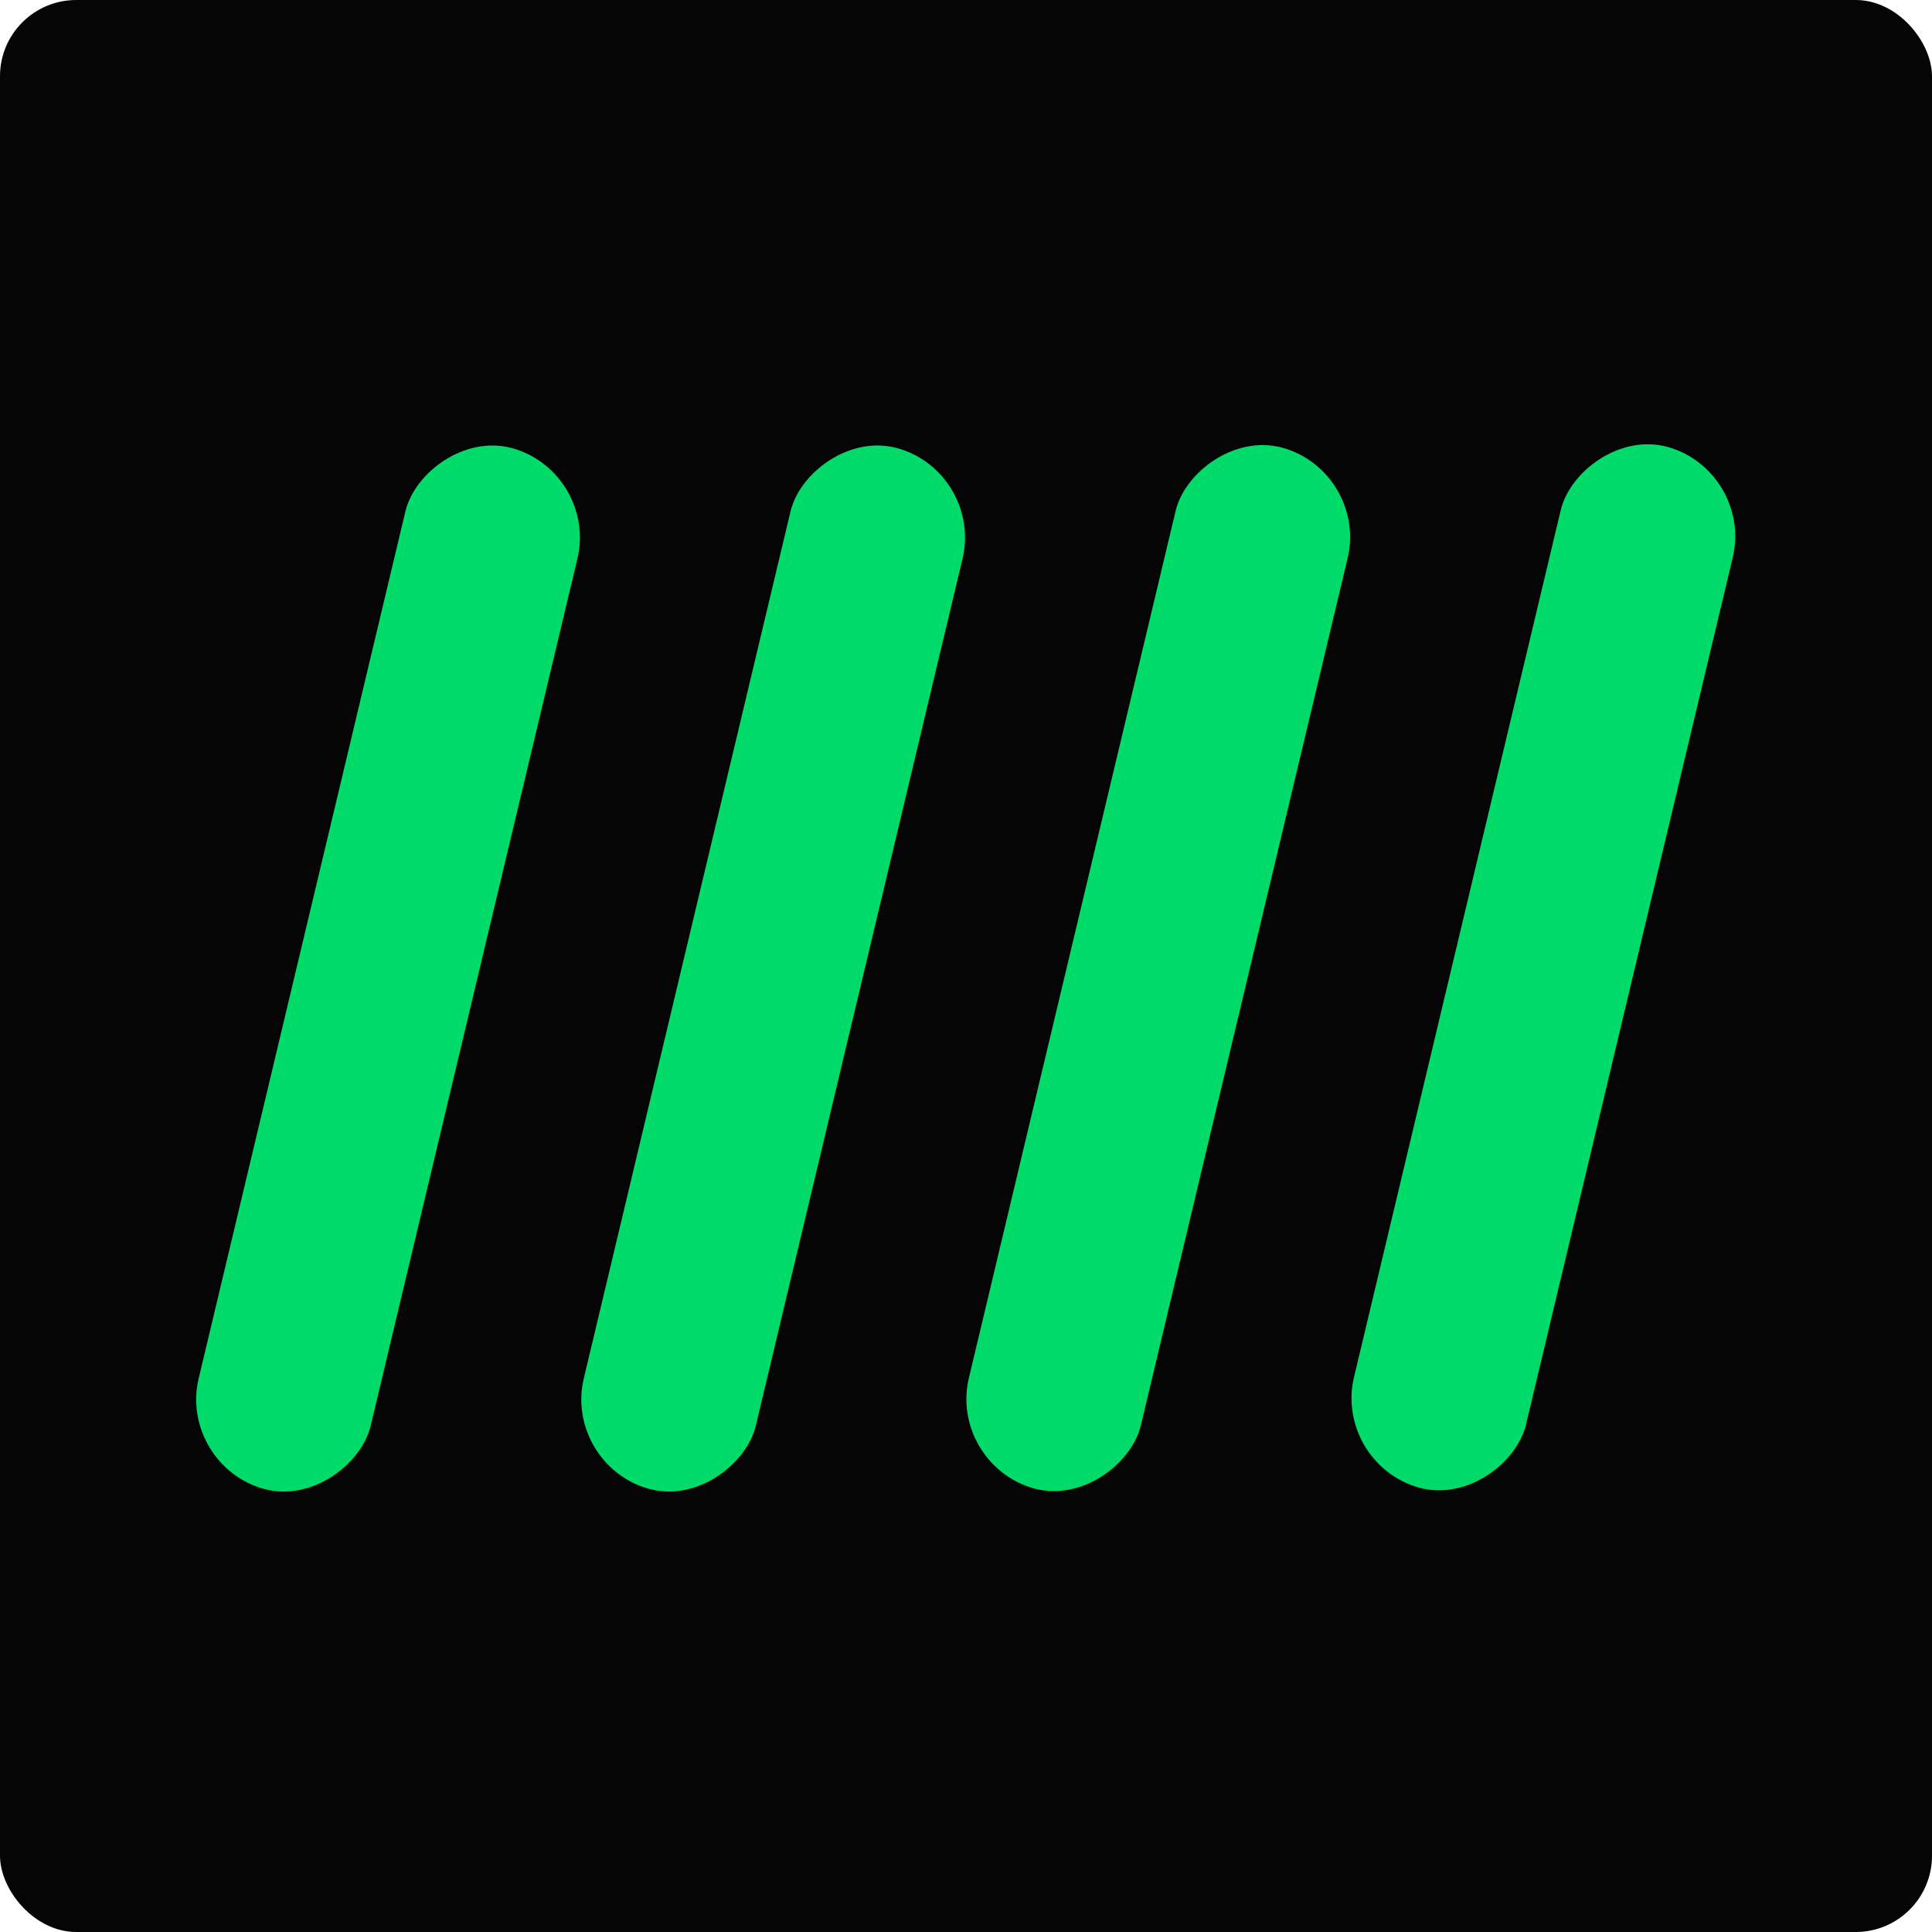 <svg width="152" height="152" viewBox="0 0 152 152" fill="none" xmlns="http://www.w3.org/2000/svg">
<rect width="152" height="152" rx="6" fill="#050505"/>
<rect width="14.041" height="84.155" rx="7.02" transform="matrix(0.964 0.264 0.232 -0.973 14 115.287)" fill="#00DB6A"/>
<rect width="14.041" height="84.155" rx="7.02" transform="matrix(0.964 0.264 0.232 -0.973 44.299 115.285)" fill="#00DB6A"/>
<rect width="14.041" height="84.155" rx="7.02" transform="matrix(0.964 0.264 0.232 -0.973 74.595 115.252)" fill="#00DB6A"/>
<rect width="14.041" height="84.155" rx="7.02" transform="matrix(0.964 0.264 0.232 -0.973 104.895 115.189)" fill="#00DB6A"/>
</svg>
